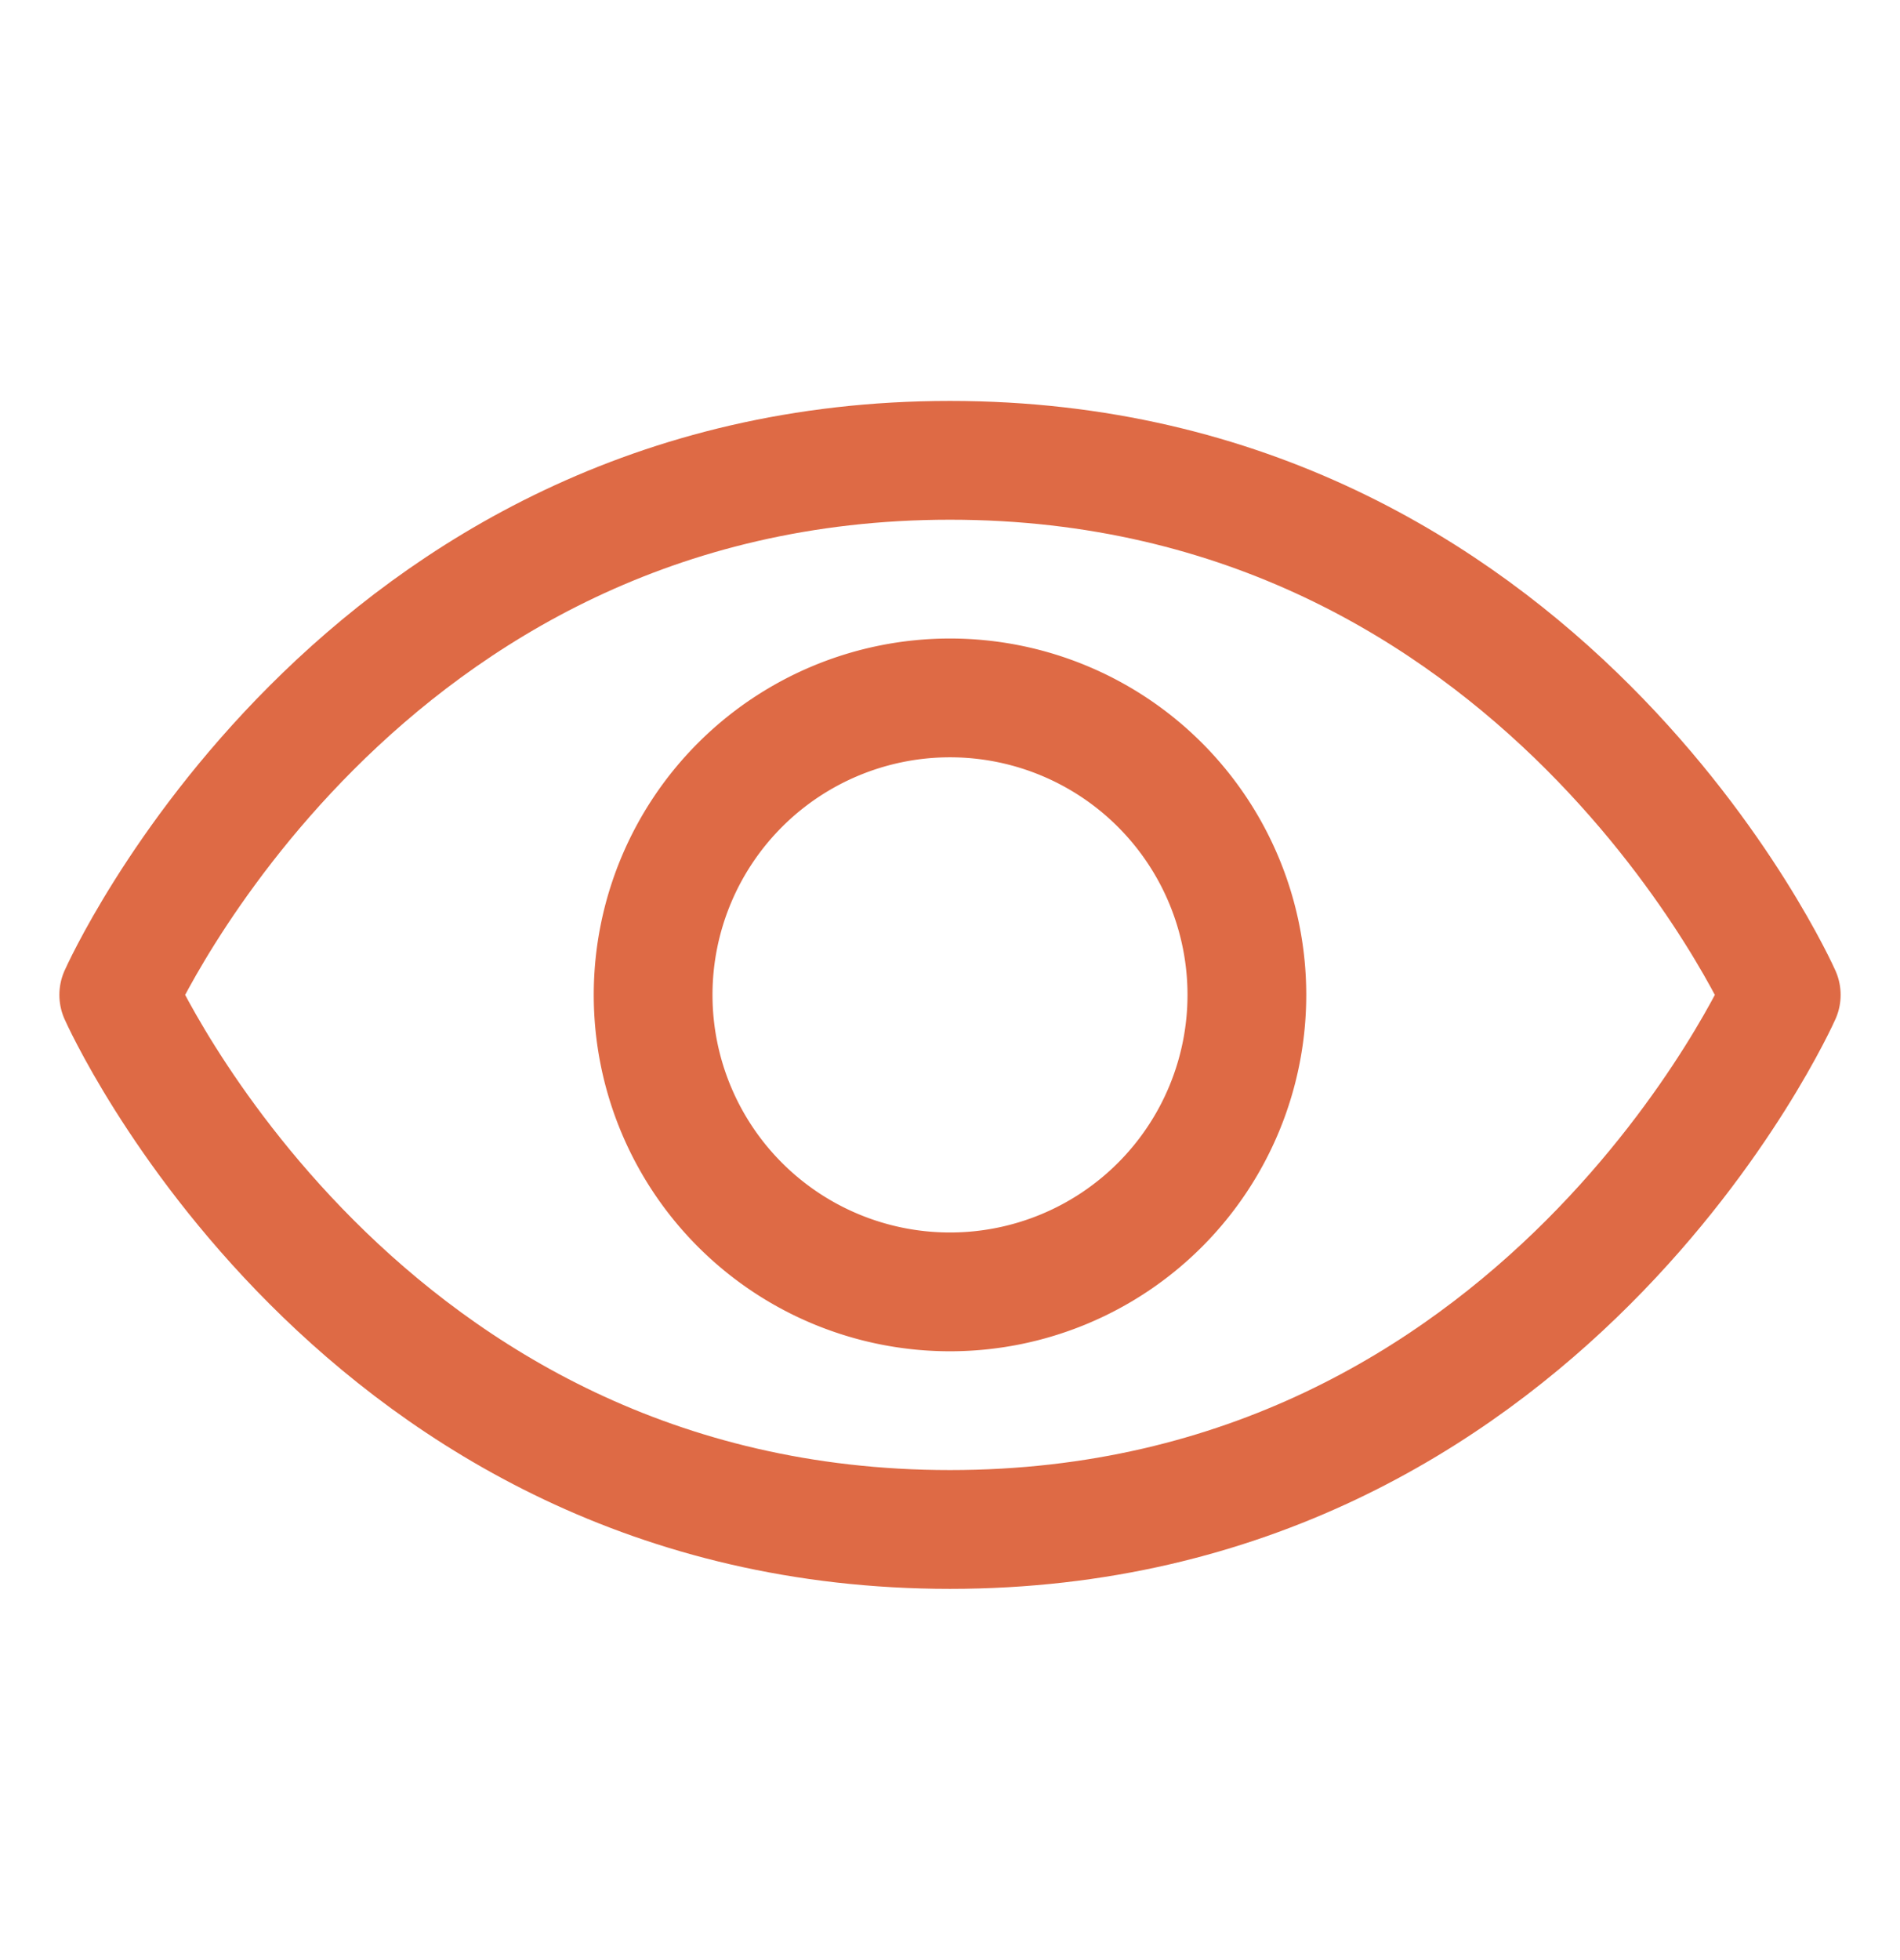 <svg xmlns="http://www.w3.org/2000/svg" width="32" height="33" fill="none" stroke="#de6a45" stroke-width="2" stroke-linejoin="round" xmlns:v="https://vecta.io/nano"><path d="M16 7.75c-10 0-14 9-14 9s4 9 14 9 14-9 14-9-4-9-14-9z"/><path d="M16 21.75a5 5 0 1 0 0-10 5 5 0 1 0 0 10z"/></svg>